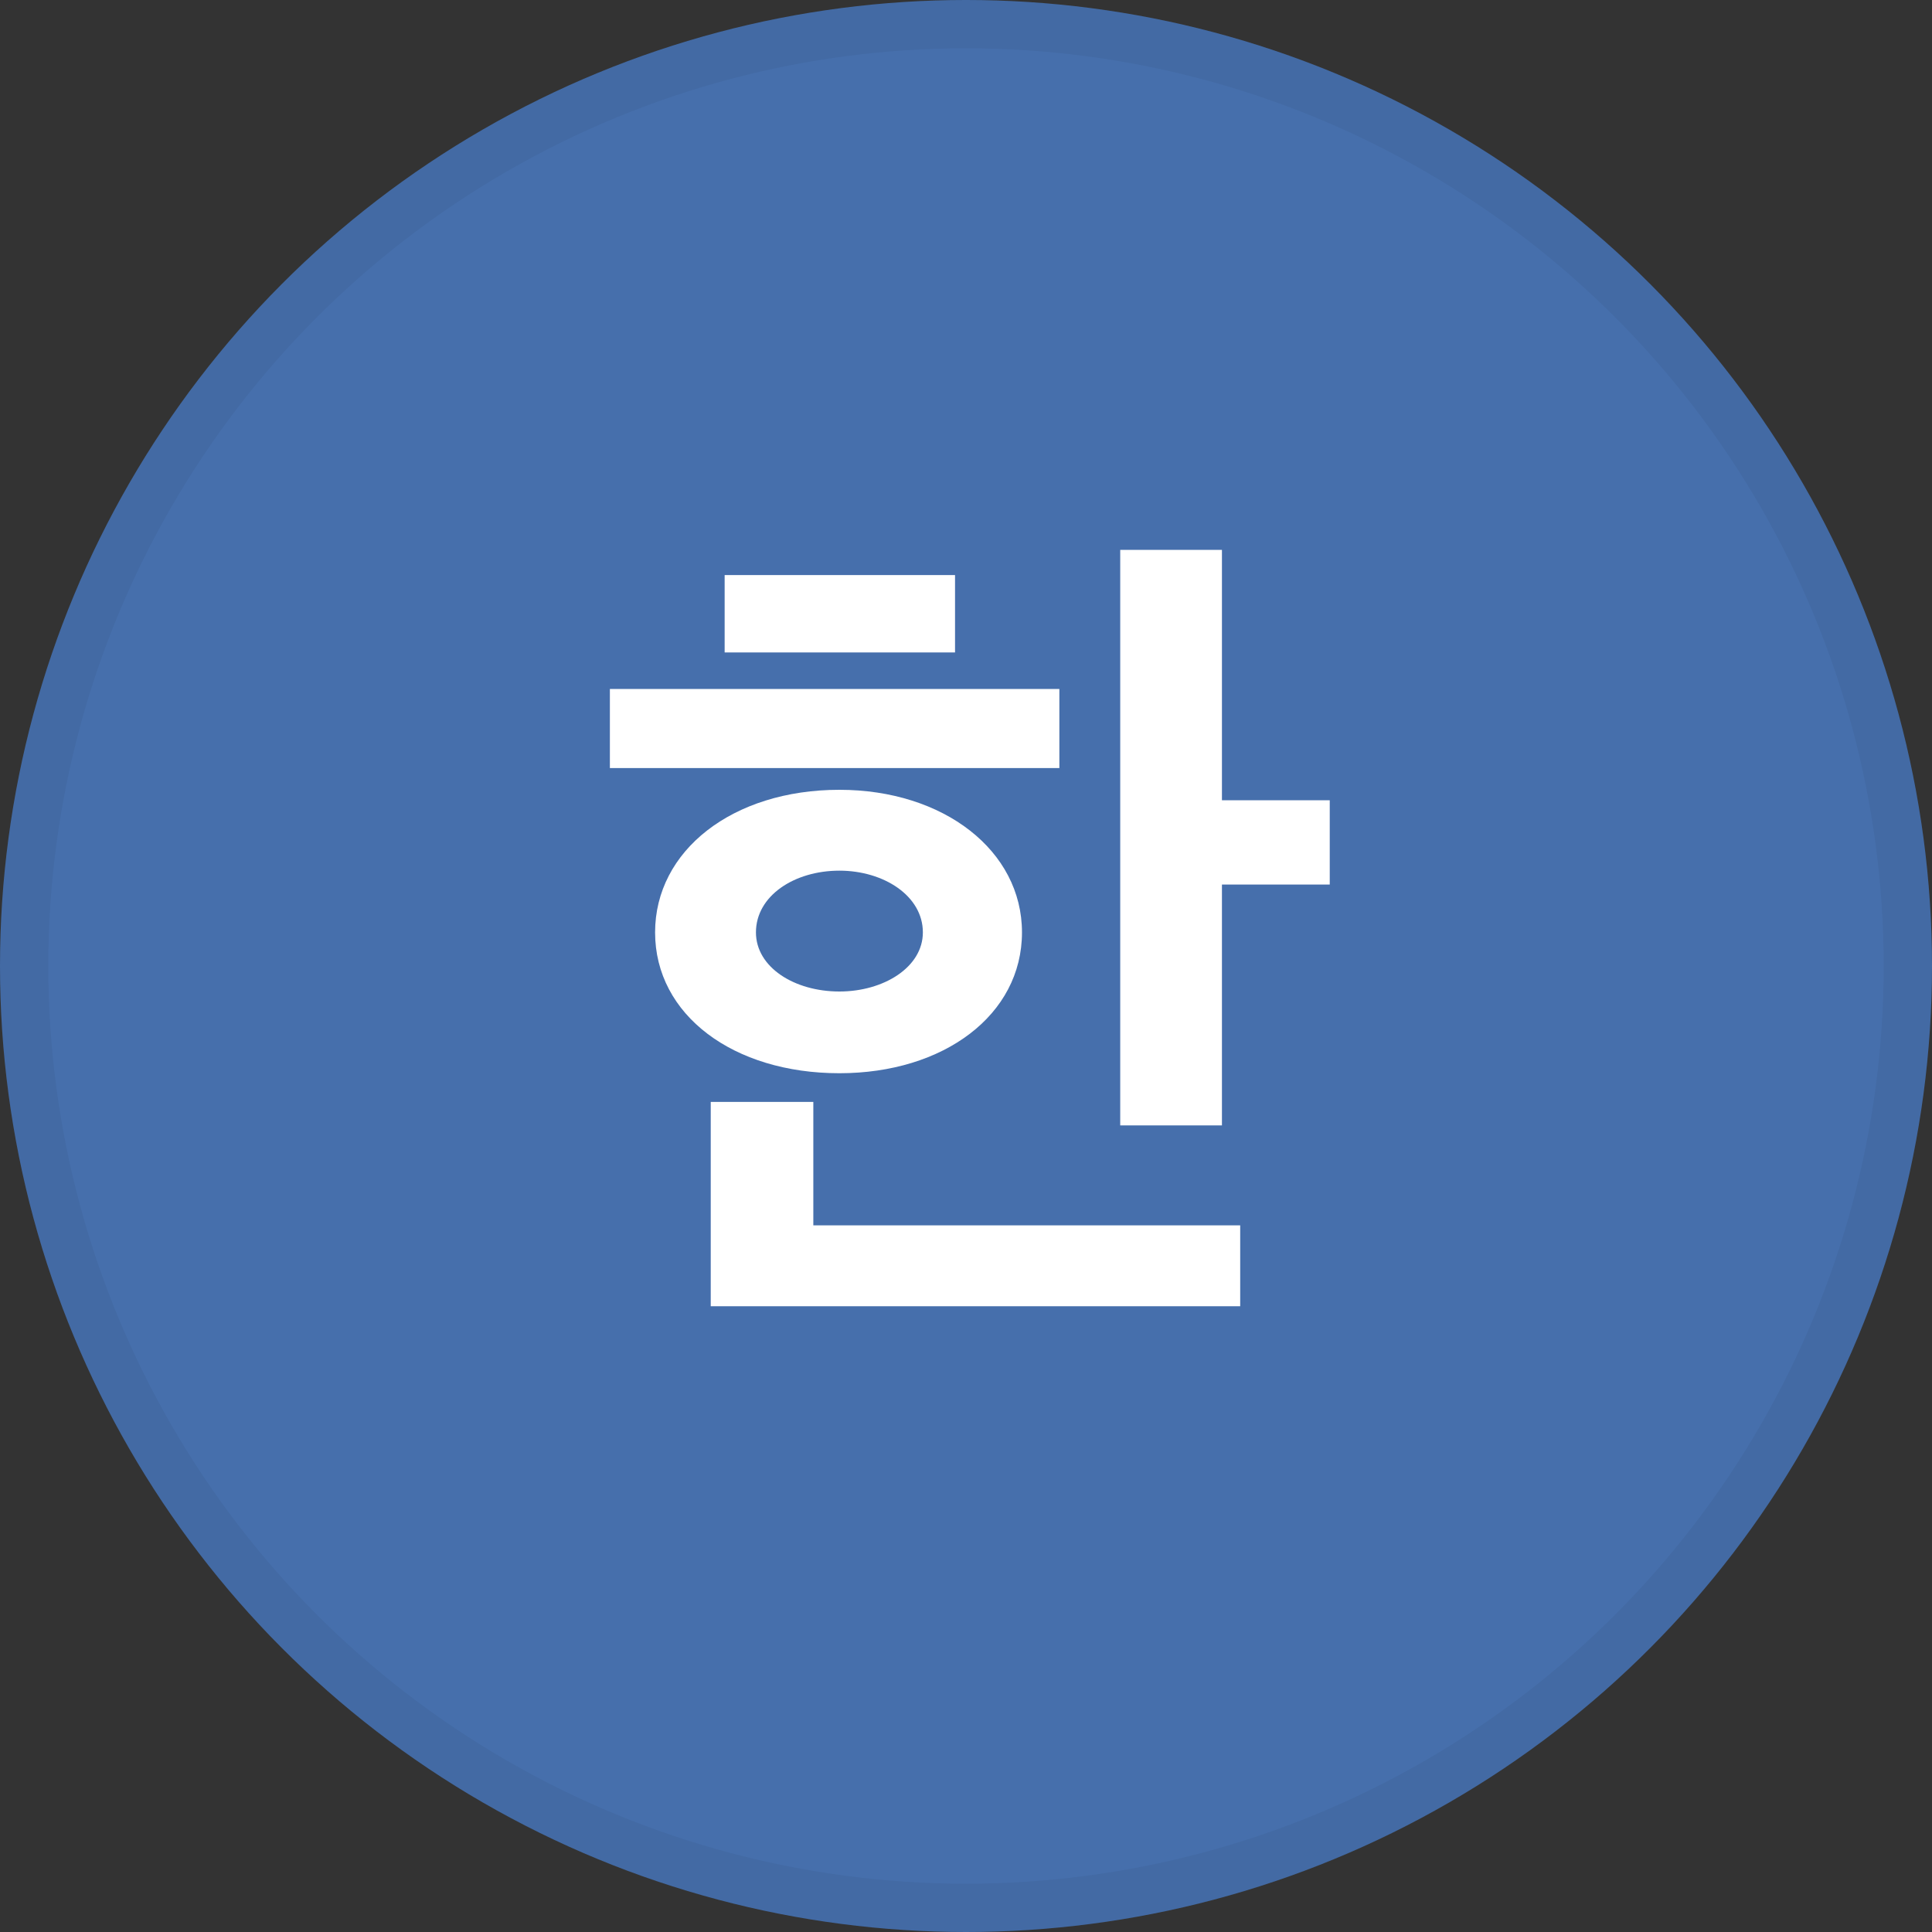 <svg width="40" height="40" viewBox="0 0 40 40" fill="none" xmlns="http://www.w3.org/2000/svg">
<rect x="0" y="0" width="40" height="40" fill="#333333" stroke="none"/>
<circle cx="20" cy="20" r="20" fill="#466FAC"/>
<path d="M21.933 15.902H12.627V14.264H21.933V15.902ZM21.159 19.304C21.159 21.014 19.539 22.22 17.379 22.22C15.183 22.22 13.563 21.014 13.563 19.304C13.563 17.612 15.165 16.352 17.379 16.352C19.539 16.352 21.159 17.612 21.159 19.304ZM15.003 13.508V11.906H19.773V13.508H15.003ZM25.299 11.384V16.568H27.531V18.314H25.299V23.3H23.193V11.384H25.299ZM25.677 27.044H14.715V22.814H16.839V25.37H25.677V27.044ZM15.651 19.304C15.651 20.024 16.443 20.528 17.379 20.528C18.297 20.528 19.107 20.024 19.107 19.304C19.107 18.548 18.297 18.026 17.379 18.026C16.443 18.026 15.651 18.548 15.651 19.304Z" fill="white"/>
<circle cx="20" cy="20" r="19.5" stroke="black" stroke-opacity="0.05"/>
</svg>
